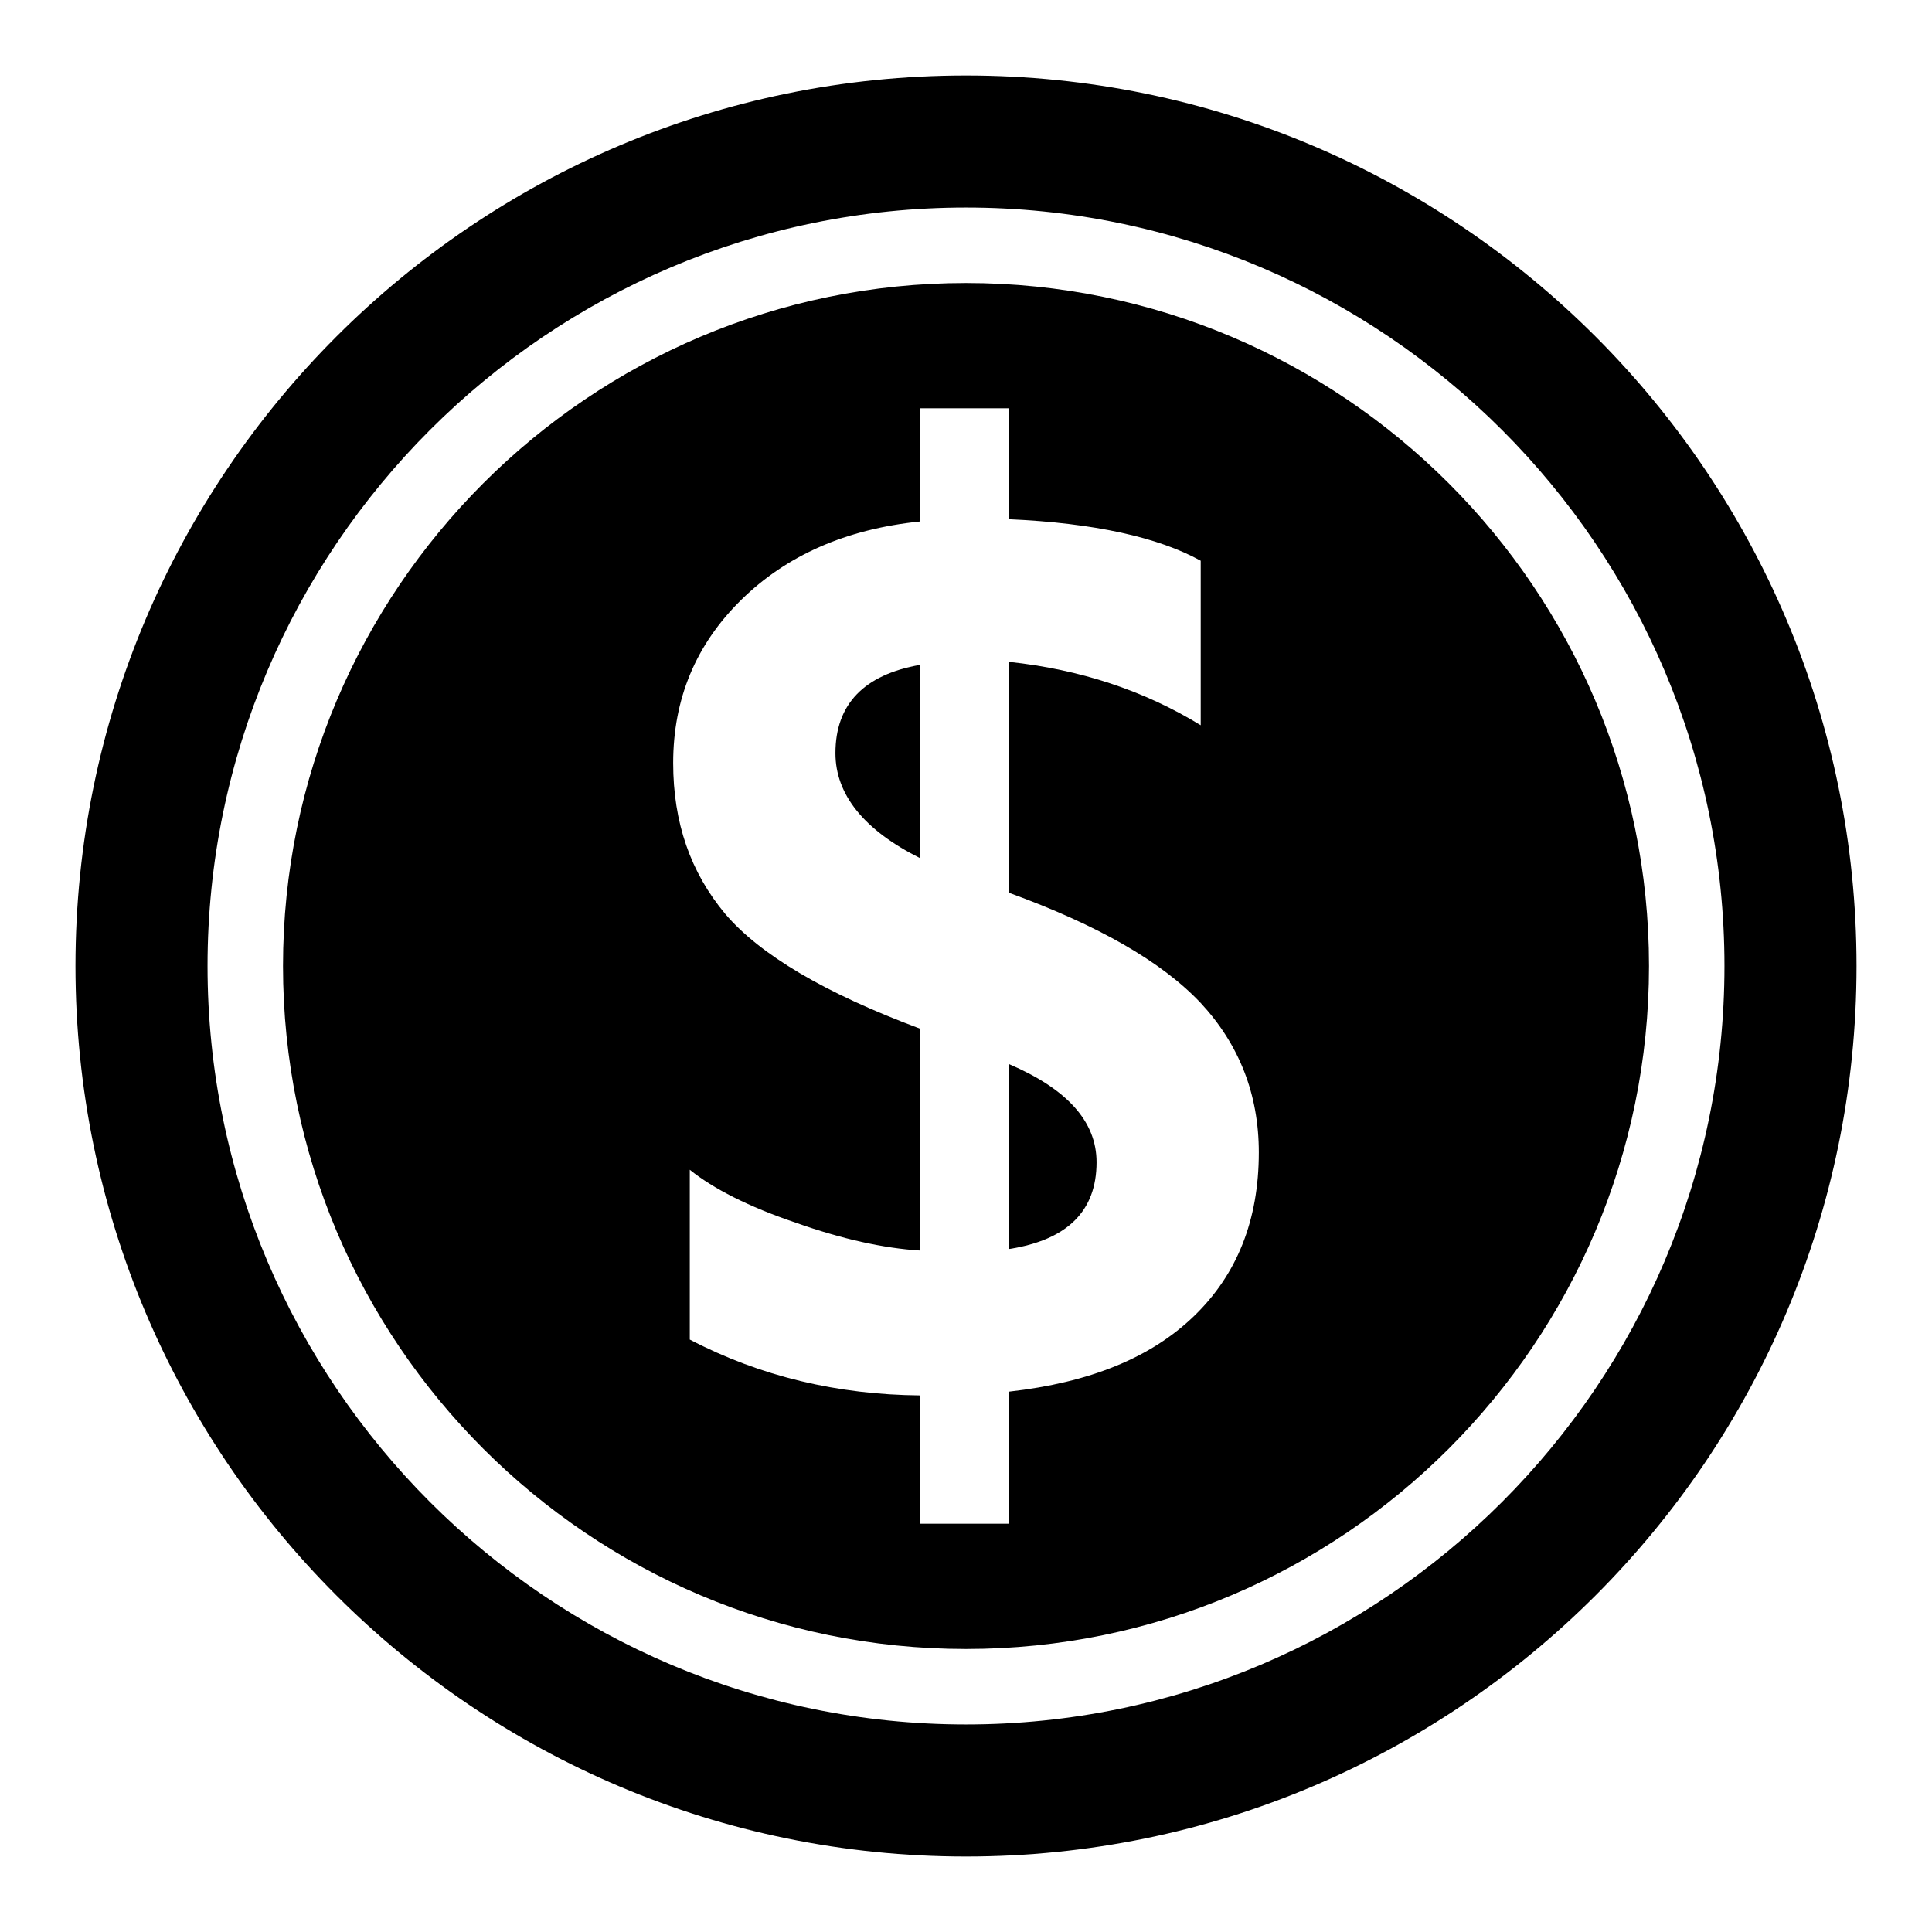 <?xml version="1.0" encoding="utf-8"?>
<!-- Svg Vector Icons : http://www.onlinewebfonts.com/icon -->
<!DOCTYPE svg PUBLIC "-//W3C//DTD SVG 1.1//EN" "http://www.w3.org/Graphics/SVG/1.1/DTD/svg11.dtd">
<svg version="1.1" xmlns="http://www.w3.org/2000/svg" xmlns:xlink="http://www.w3.org/1999/xlink" x="0px" y="0px" viewBox="0 0 256 256" enable-background="new 0 0 256 256" xml:space="preserve">
<g><g><g><g><path fill="#000000" d="M128,10C62.9,10,10,62.9,10,128c0,65.1,52.9,118,118,118c65.1,0,118-52.9,118-118C246,62.9,193.1,10,128,10z M128,228.5c-55.4,0-100.5-45.1-100.5-100.5C27.5,72.6,72.6,27.5,128,27.5S228.5,72.6,228.5,128C228.5,183.4,183.4,228.5,128,228.5z"/><path fill="#000000" d="M110.7,99.8c0,5.5,3.8,10.2,11.2,13.9V88.1C114.5,89.4,110.7,93.3,110.7,99.8z"/><path fill="#000000" d="M128,37.5c-49.9,0-90.5,40.6-90.5,90.5c0,49.9,40.6,90.5,90.5,90.5s90.5-40.6,90.5-90.5S177.9,37.5,128,37.5z M158.2,174.4c-5.7,5.5-13.8,8.8-24.5,10v17.5h-11.8v-17c-10.9-0.1-21.1-2.5-30.5-7.4V155c3.1,2.5,7.8,4.9,14,7c6.2,2.2,11.7,3.4,16.5,3.7v-29.4c-12.6-4.7-21.2-9.8-25.8-15.2c-4.6-5.5-6.9-12.1-6.9-20c0-8.5,3-15.7,9-21.6c6-5.9,13.9-9.4,23.7-10.4v-15h11.8v14.7c11.3,0.5,19.8,2.4,25.4,5.5v21.8c-7.5-4.6-16-7.4-25.4-8.4v30.6c11.8,4.3,20.2,9.1,25.4,14.6c5.1,5.5,7.7,12.1,7.7,19.8C166.8,161.7,163.9,168.9,158.2,174.4z"/><path fill="#000000" d="M133.7,141v24.5c7.7-1.2,11.6-5,11.6-11.5C145.3,148.6,141.4,144.3,133.7,141z"/></g></g><g></g><g></g><g></g><g></g><g></g><g></g><g></g><g></g><g></g><g></g><g></g><g></g><g></g><g></g><g></g></g></g>
</svg>